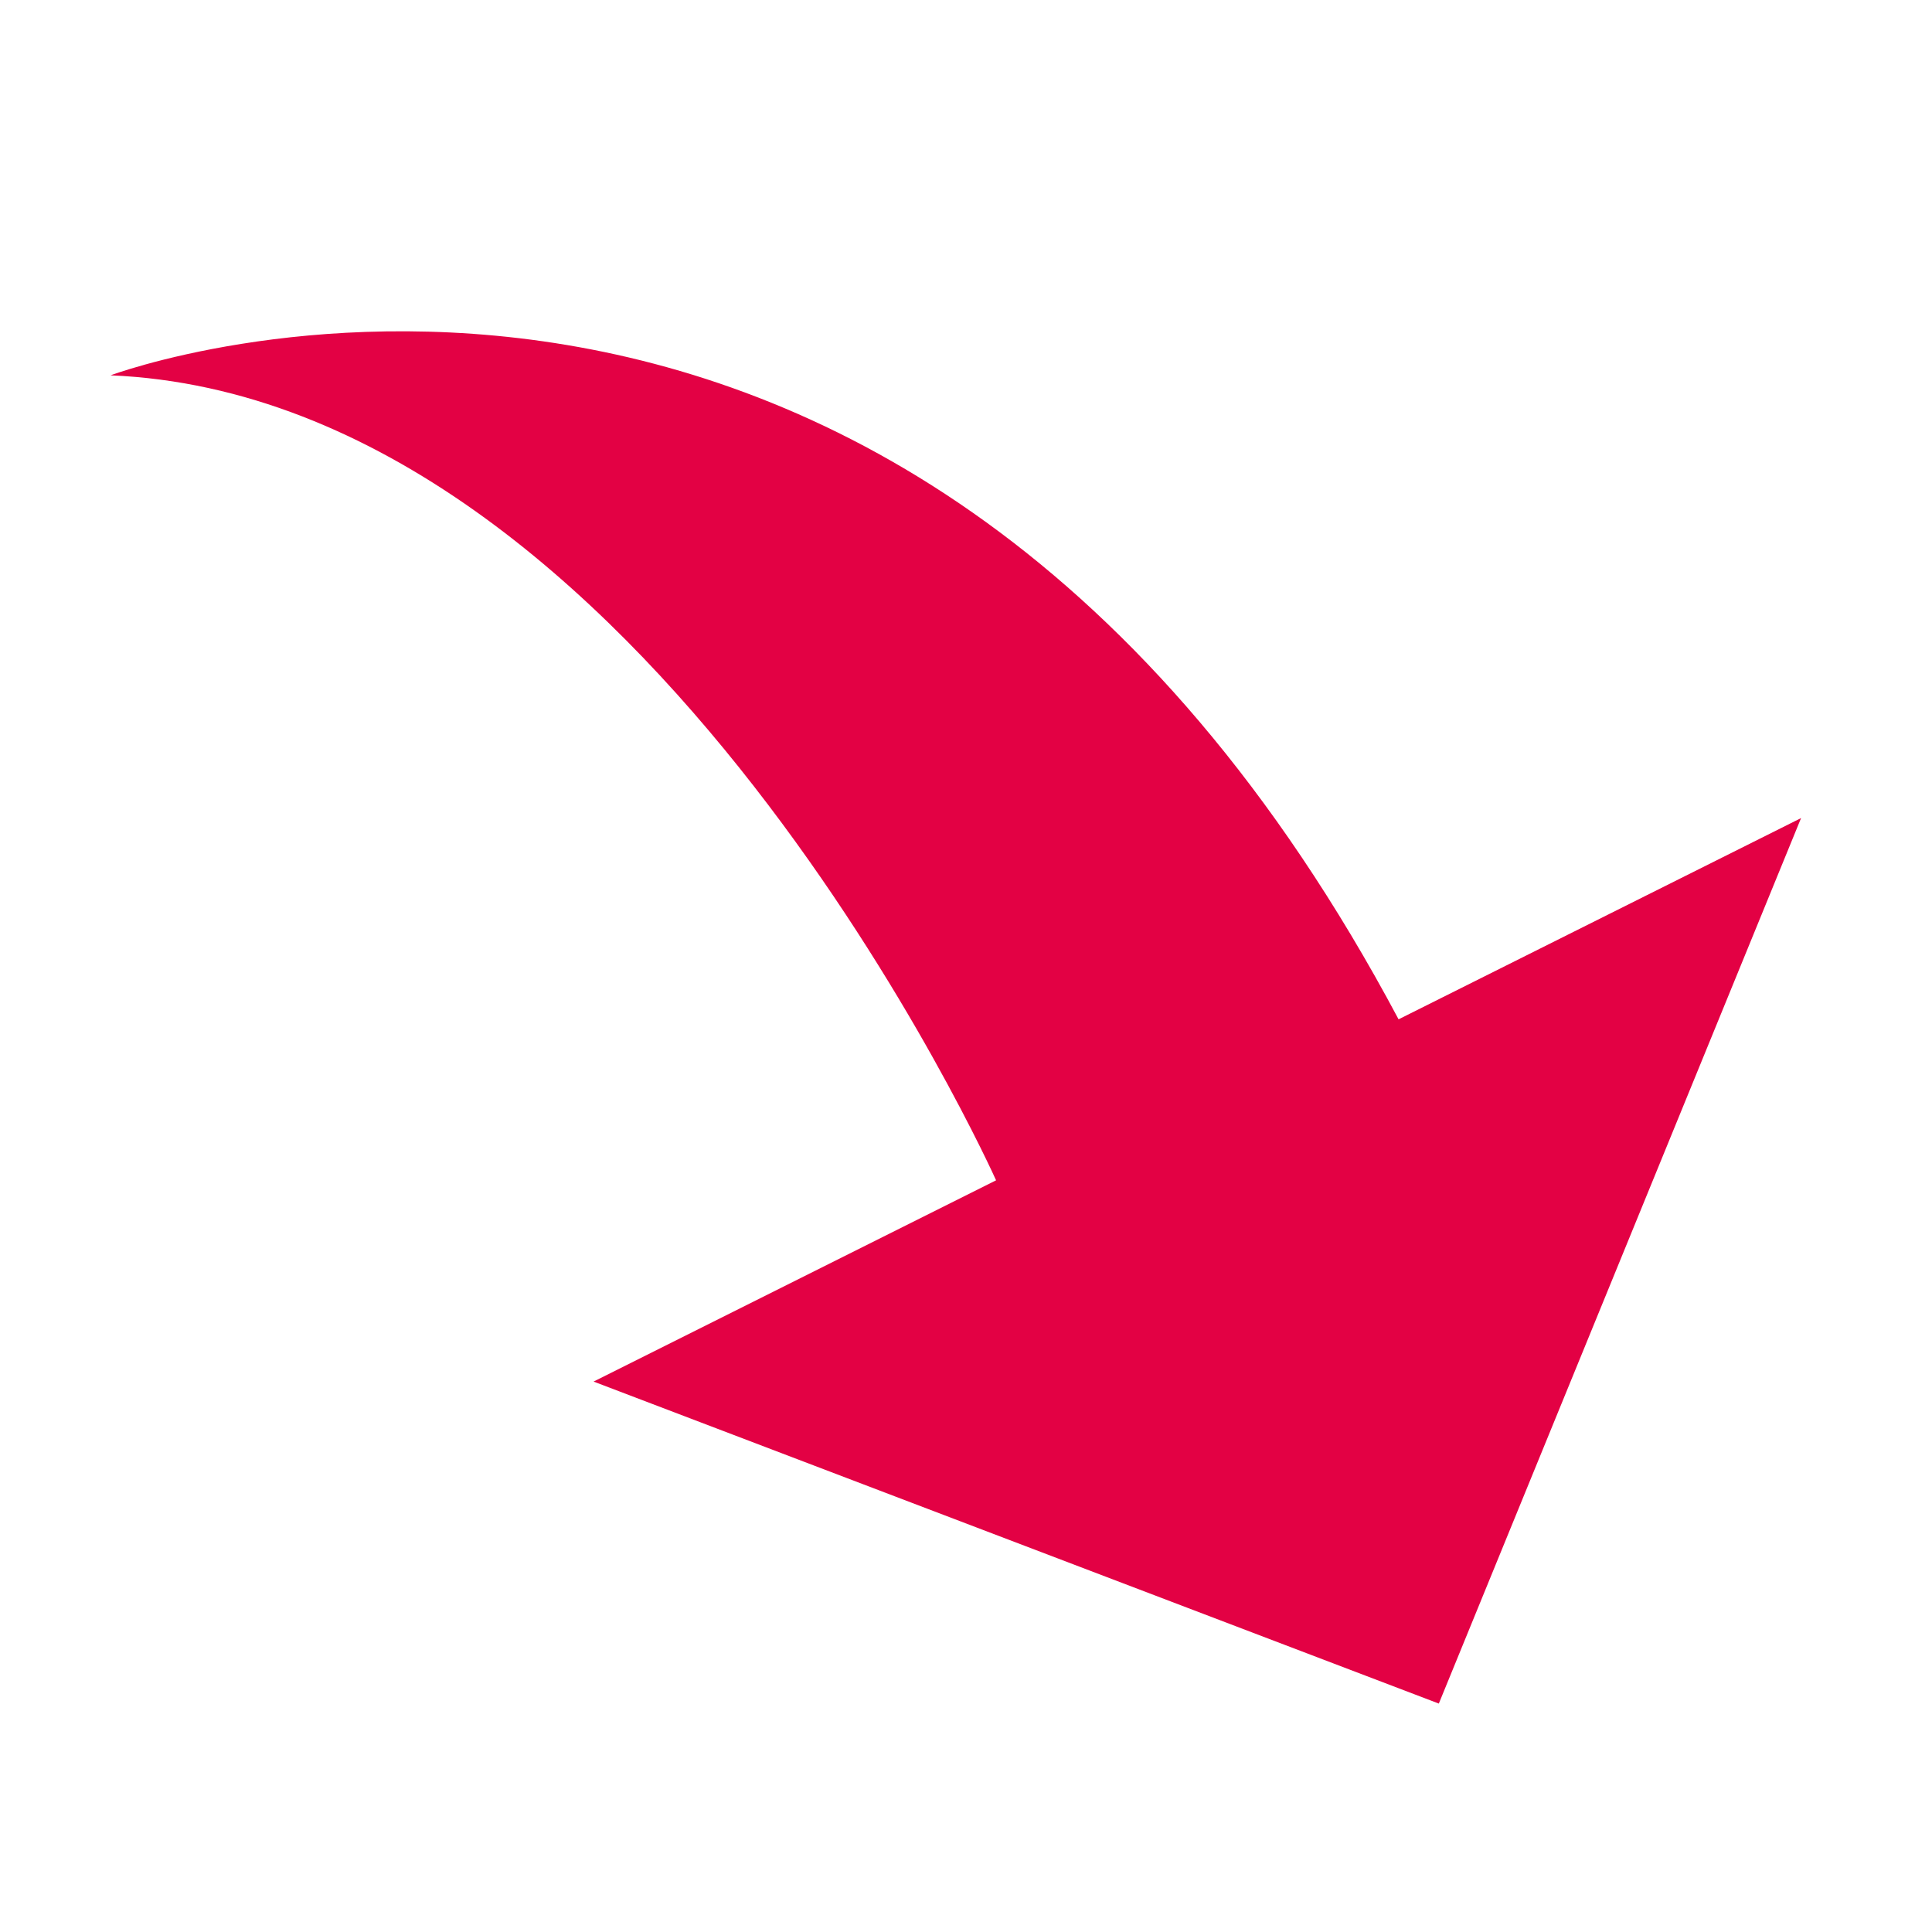 <svg width="30" height="30" viewBox="0 0 30 30" fill="none" xmlns="http://www.w3.org/2000/svg">
<path d="M22.342 26.453L9.217 21.453L15.467 18.328C15.467 18.328 10.023 6.178 1.717 5.828C1.717 5.828 13.954 1.241 21.717 15.828L27.967 12.703L22.342 26.453Z" fill="#E30144"/>
</svg>
